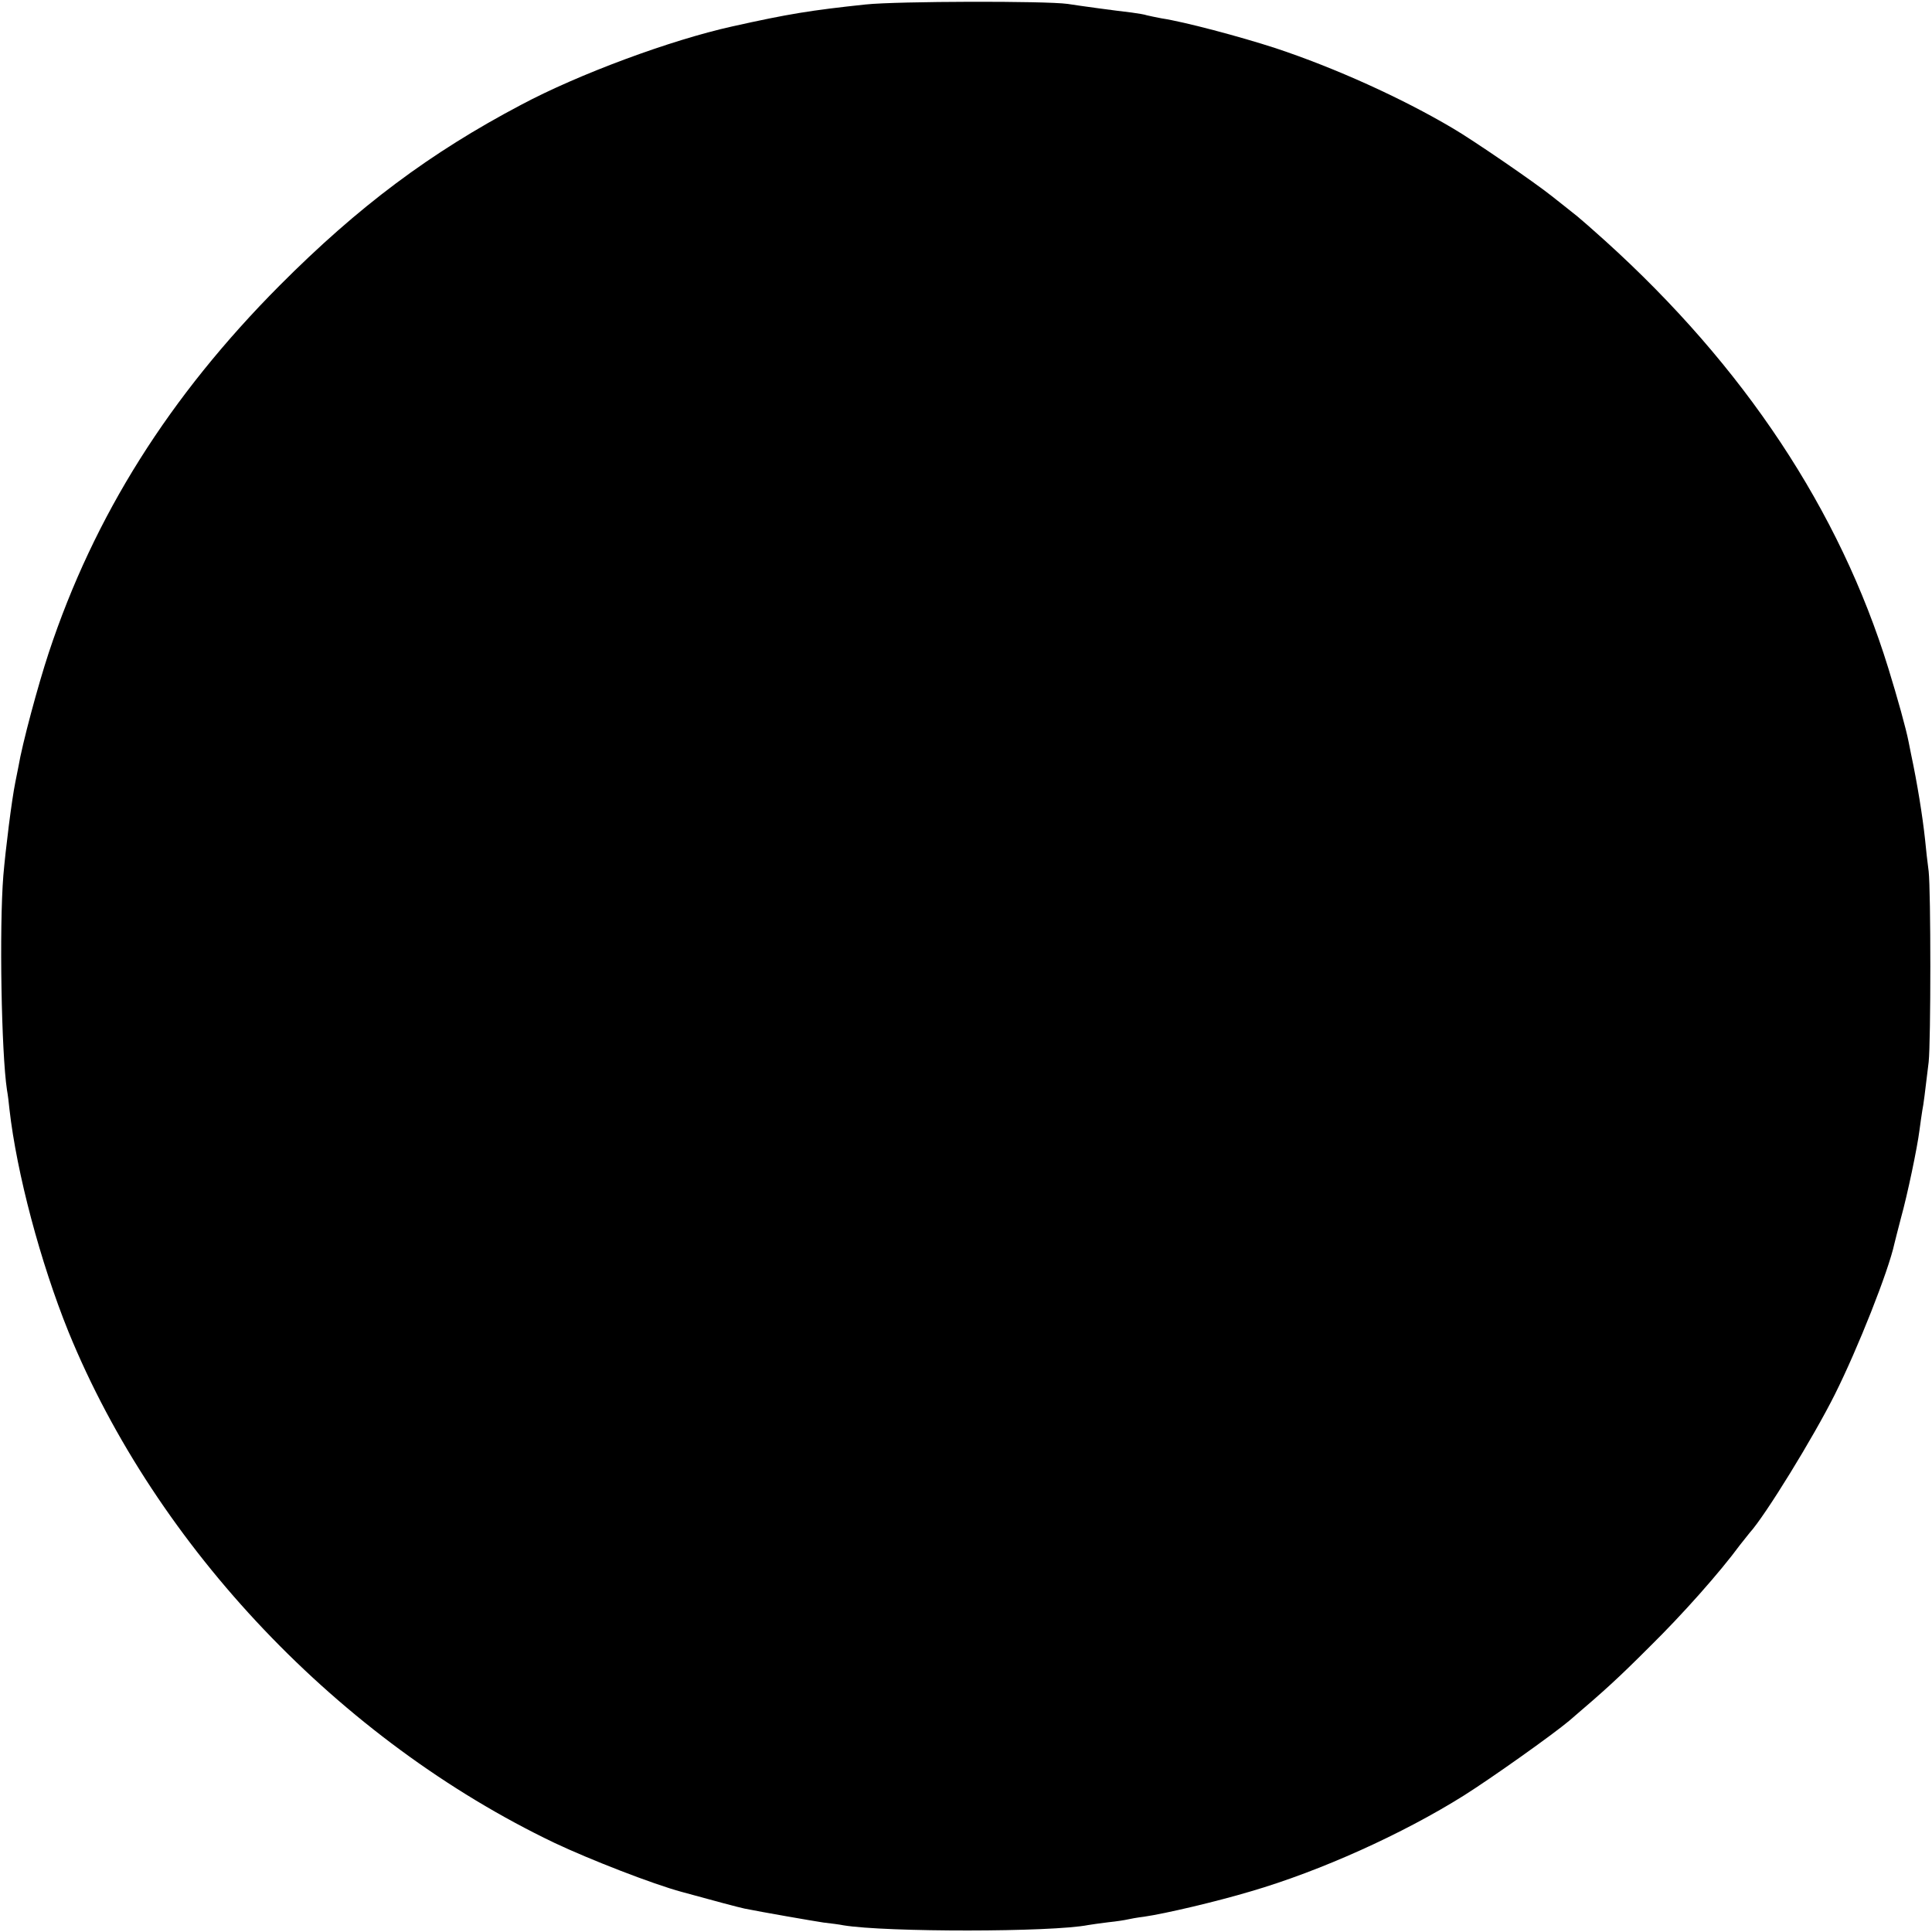 <?xml version="1.0" standalone="no"?>
<!DOCTYPE svg PUBLIC "-//W3C//DTD SVG 20010904//EN"
 "http://www.w3.org/TR/2001/REC-SVG-20010904/DTD/svg10.dtd">
<svg version="1.0" xmlns="http://www.w3.org/2000/svg"
 width="694pt" height="694pt" viewBox="0 0 694 694"
 preserveAspectRatio="xMidYMid meet">
<g transform="translate(0,694) scale(0.1,-0.1)"
fill="#000000" stroke="none">
<path d="M3110 6924 c-198 -21 -278 -34 -480 -79 -221 -49 -551 -171 -759
-282 -326 -172 -583 -364 -866 -648 -396 -398 -667 -827 -830 -1320 -38 -115
-95 -326 -109 -410 -3 -16 -8 -41 -11 -55 -13 -64 -35 -241 -43 -335 -15 -188
-7 -638 13 -770 3 -16 7 -48 9 -70 26 -229 111 -549 212 -799 316 -774 975
-1467 1746 -1836 127 -60 353 -148 457 -176 109 -30 206 -56 226 -60 59 -12
243 -44 283 -50 26 -3 58 -7 72 -10 152 -25 747 -25 879 1 10 2 42 6 72 10 30
3 61 8 69 10 8 2 35 7 60 10 76 11 259 54 383 91 250 73 545 206 765 344 100
63 321 220 379 269 131 112 174 151 289 266 117 115 252 267 324 365 14 18 30
38 35 44 55 60 229 343 306 497 83 166 193 444 214 542 2 10 13 50 23 90 24
86 59 254 67 317 3 25 8 56 10 70 5 25 9 59 23 175 8 77 8 612 0 685 -4 30
-10 82 -13 115 -9 84 -28 202 -50 305 -3 14 -7 34 -9 45 -9 47 -40 158 -73
265 -175 567 -518 1084 -1017 1535 -43 39 -88 78 -99 87 -12 10 -53 42 -92 73
-61 49 -284 202 -356 244 -184 109 -423 217 -637 288 -129 42 -329 95 -409
107 -21 4 -45 9 -53 11 -8 3 -33 7 -55 10 -61 7 -186 24 -230 31 -79 11 -610
10 -725 -2z"/>
</g>
</svg>
